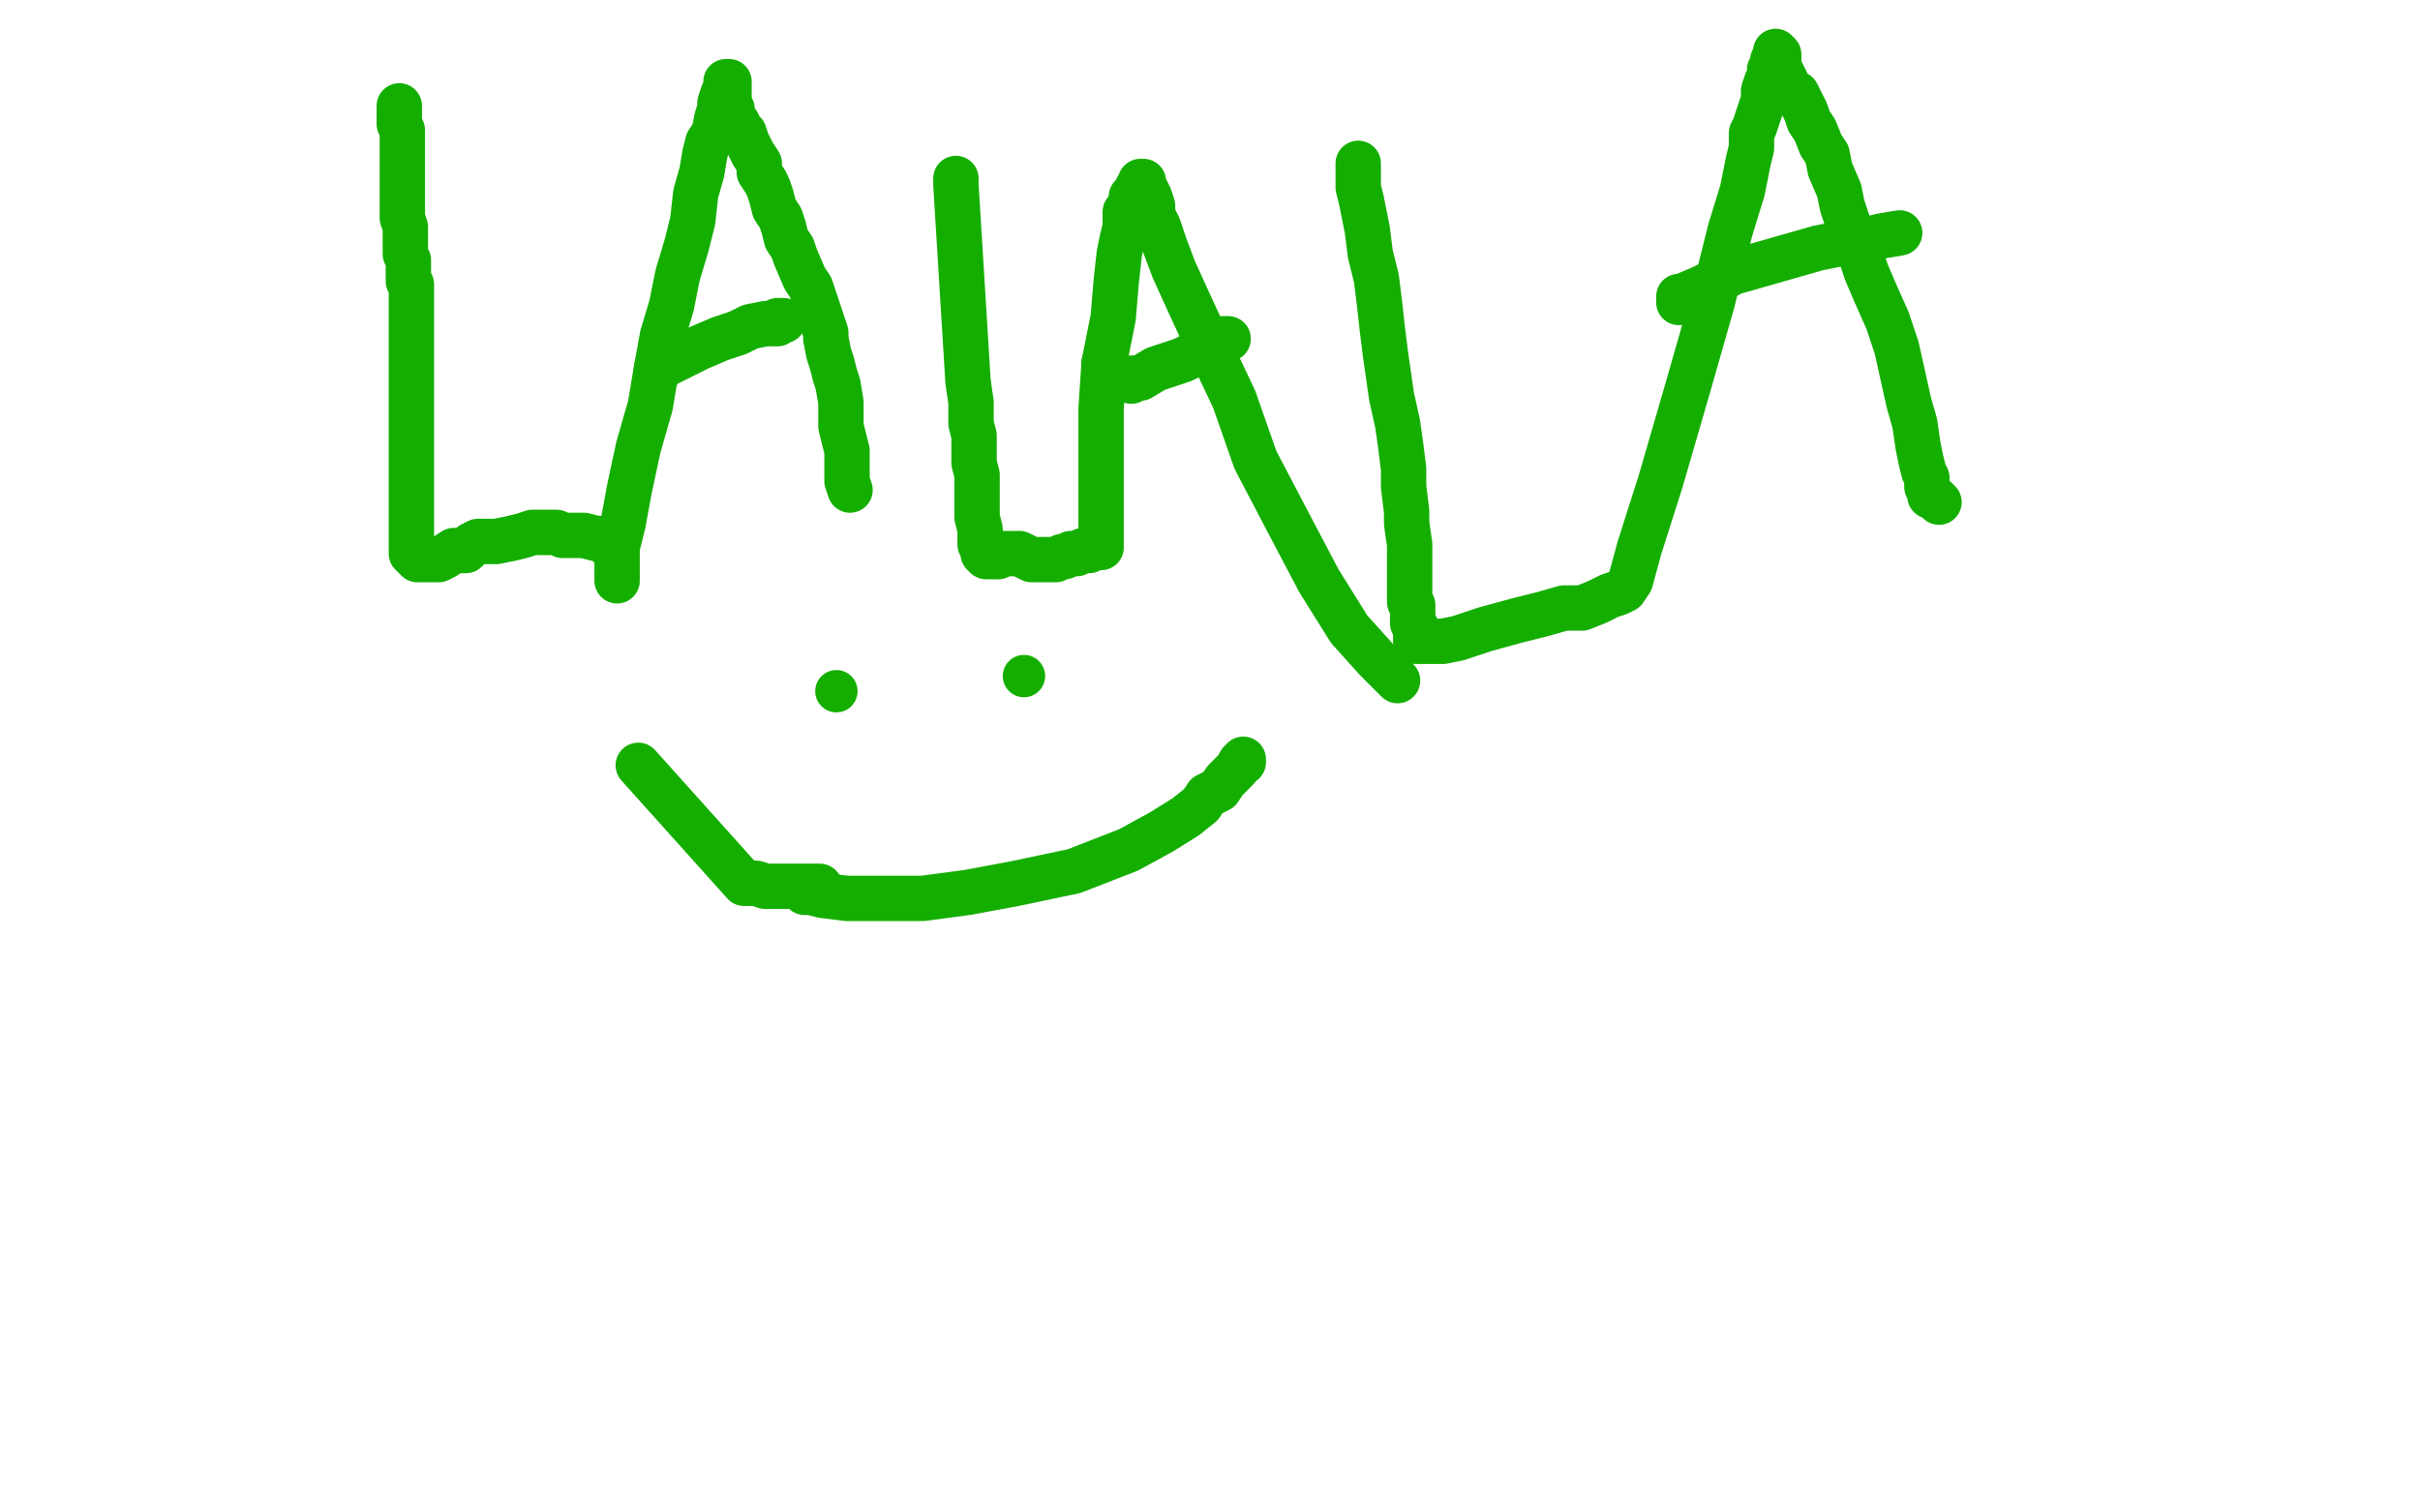 <?xml version="1.0" standalone="no"?>
<!DOCTYPE svg PUBLIC "-//W3C//DTD SVG 1.1//EN"
"http://www.w3.org/Graphics/SVG/1.1/DTD/svg11.dtd">

<svg width="800" height="500" version="1.1" xmlns="http://www.w3.org/2000/svg" xmlns:xlink="http://www.w3.org/1999/xlink" style="stroke-antialiasing: false"><desc>This SVG has been created on https://colorillo.com/</desc><rect x='0' y='0' width='800' height='500' style='fill: rgb(255,255,255); stroke-width:0' /><polyline points="132,35 132,36 132,36 132,37 132,37 132,38 132,38 132,41 132,41 133,43 133,43 133,45 133,45 133,47 133,47 133,50 133,50 133,54 133,54 133,63 133,69 133,72 134,75 134,78 134,82 134,84 135,86 135,88 135,89 135,93 136,94 136,96 136,97 136,99 136,100 136,101 136,103 136,105 136,106 136,107 136,108 136,109 136,110 136,112 136,113 136,116 136,118 136,124 136,129 136,137 136,144 136,151 136,157 136,162 136,165 136,168 136,170 136,171 136,172 136,173 136,175 136,176 136,177 136,178 136,179 136,180 136,181 136,183 137,184 138,185 139,185 141,185 143,185 145,185 147,184 150,182 154,182 156,180 158,179 161,179 164,179 169,178 173,177 176,176 178,176 182,176 184,176 186,177 189,177 193,177 197,178 199,178 201,180 203,180 204,182 204,184 204,185 204,187 204,188 204,189 204,190 204,192 204,191 204,191 204,190 204,190 204,187 204,187 204,181 204,181 206,173 206,173 208,162 208,162 211,148 211,148 215,134 215,134 217,122 217,122 219,111 222,101 224,91 227,81 229,73 230,64 232,57 233,51 234,47 236,44 237,39 238,36 238,34 239,31 240,29 240,28 240,27 241,27 241,28 241,29 241,30 241,31 241,32 241,34 241,35 242,36 242,37 242,38 244,41 244,42 246,44 247,47 248,49 249,51 251,54 251,57 253,60 254,62 255,65 256,69 258,72 259,75 260,79 262,82 263,85 266,92 268,95 269,98 270,101 272,107 273,110 273,112 274,117 275,120 276,124 277,127 278,133 278,136 278,141 279,145 280,149 280,151 280,154 280,156 280,158 280,159 281,162" style="fill: none; stroke: #14ae00; stroke-width: 15; stroke-linejoin: round; stroke-linecap: round; stroke-antialiasing: false; stroke-antialias: 0; opacity: 1.0"/>
<polyline points="217,124 217,122 217,122 219,121 219,121 225,118 225,118 231,115 231,115 238,112 238,112 244,110 244,110 248,108 253,107 255,107 257,107 257,106 258,106 259,106" style="fill: none; stroke: #14ae00; stroke-width: 15; stroke-linejoin: round; stroke-linecap: round; stroke-antialiasing: false; stroke-antialias: 0; opacity: 1.0"/>
<polyline points="316,59 316,61 316,61 320,126 320,126 321,133 321,133 321,140 321,140 322,144 322,153 323,157 323,164 323,167 323,171 324,175 324,178 324,180 325,181 325,182 325,183 326,184 327,184 328,184 330,184 332,183 333,183 335,183 336,183 337,183 341,185 343,185 345,185 347,185 349,185 351,184 352,184 354,183 356,183 358,182 360,182 361,181 362,181 364,181 364,180 364,179 364,178 364,175 364,173 364,168 364,160 364,148 364,135 365,120" style="fill: none; stroke: #14ae00; stroke-width: 15; stroke-linejoin: round; stroke-linecap: round; stroke-antialiasing: false; stroke-antialias: 0; opacity: 1.0"/>
<polyline points="372,71 372,70 373,70 373,69 374,68 374,66 374,65 375,64" style="fill: none; stroke: #14ae00; stroke-width: 15; stroke-linejoin: round; stroke-linecap: round; stroke-antialiasing: false; stroke-antialias: 0; opacity: 1.0"/>
<polyline points="365,120 368,105 369,93 370,84 371,79 372,75 372,74 372,73 372,71" style="fill: none; stroke: #14ae00; stroke-width: 15; stroke-linejoin: round; stroke-linecap: round; stroke-antialiasing: false; stroke-antialias: 0; opacity: 1.0"/>
<polyline points="375,64 376,63 376,62 377,61 377,60 378,60 378,62 379,63 380,65 381,68 381,71 383,75 385,81 388,89 393,100 399,113 408,132 415,152 426,173 436,192 446,208 455,218 462,225" style="fill: none; stroke: #14ae00; stroke-width: 15; stroke-linejoin: round; stroke-linecap: round; stroke-antialiasing: false; stroke-antialias: 0; opacity: 1.0"/>
<polyline points="374,126 374,125 374,125 377,125 377,125 382,122 382,122 391,119 391,119 397,116 397,116 401,114 401,114 404,112 404,112 405,112 405,112 406,112 406,112" style="fill: none; stroke: #14ae00; stroke-width: 15; stroke-linejoin: round; stroke-linecap: round; stroke-antialiasing: false; stroke-antialias: 0; opacity: 1.0"/>
<polyline points="449,54 449,56 449,56 449,59 449,59 449,62 449,62 450,66 450,66 451,71 451,71 452,76 452,76 453,84 453,84 455,92 455,92 456,100 456,100 457,109 458,117 459,124 460,131 462,140 463,147 464,155 464,161 465,169 465,173 466,180 466,184 466,189 466,191 466,194 466,196 466,197 466,198 466,199 467,200 467,201 467,202 467,203 467,205 467,206 468,207 468,208 468,212 469,212 470,212 473,212 477,212 482,211 491,208 502,205 510,203 517,201 523,201 528,199 532,197 535,196 537,195 539,192 539,192 542,181 542,181 549,159 549,159 558,128 558,128 566,100 566,100 572,76 572,76 576,63 576,63 578,53 578,53 579,49 579,44 580,42 581,39 582,36 583,33 583,30 584,27 585,26 585,25 585,24 585,23 586,22 586,21 586,20 587,19 587,18 587,17 588,18 588,19 588,21 588,22 589,24 590,26 591,28 592,30 594,31 595,33 597,37 598,40 600,43 602,48 604,51 605,56 608,63 609,68 611,74 613,78 615,84 617,90 620,97 624,106 627,115 629,124 631,133 633,140 634,147 635,152 636,156 637,158 637,160 637,161 638,163 638,164 640,165 641,166" style="fill: none; stroke: #14ae00; stroke-width: 15; stroke-linejoin: round; stroke-linecap: round; stroke-antialiasing: false; stroke-antialias: 0; opacity: 1.0"/>
<polyline points="555,100 555,99 555,99 555,98 555,98 556,98 556,98 563,95 563,95 573,90 573,90 587,86 587,86 601,82 601,82 611,80 611,80 618,79 618,79 622,78 628,77" style="fill: none; stroke: #14ae00; stroke-width: 15; stroke-linejoin: round; stroke-linecap: round; stroke-antialiasing: false; stroke-antialias: 0; opacity: 1.0"/>
<circle cx="276.5" cy="228.5" r="7" style="fill: #14ae00; stroke-antialiasing: false; stroke-antialias: 0; opacity: 1.0"/>
<circle cx="338.5" cy="223.5" r="7" style="fill: #14ae00; stroke-antialiasing: false; stroke-antialias: 0; opacity: 1.0"/>
<polyline points="211,253 246,292 246,292 250,292 250,292 253,293 253,293 259,293 259,293 265,293 265,293 271,293 271,293" style="fill: none; stroke: #14ae00; stroke-width: 15; stroke-linejoin: round; stroke-linecap: round; stroke-antialiasing: false; stroke-antialias: 0; opacity: 1.0"/>
<polyline points="266,295 268,295 268,295 272,296 272,296 280,297 280,297 291,297 291,297 305,297 305,297 320,295 320,295 336,292 336,292 355,288 355,288 373,281 373,281 384,275 392,270 397,266 399,263 403,261 405,258 407,256 409,254 410,252 411,252 411,251" style="fill: none; stroke: #14ae00; stroke-width: 15; stroke-linejoin: round; stroke-linecap: round; stroke-antialiasing: false; stroke-antialias: 0; opacity: 1.0"/>
</svg>

